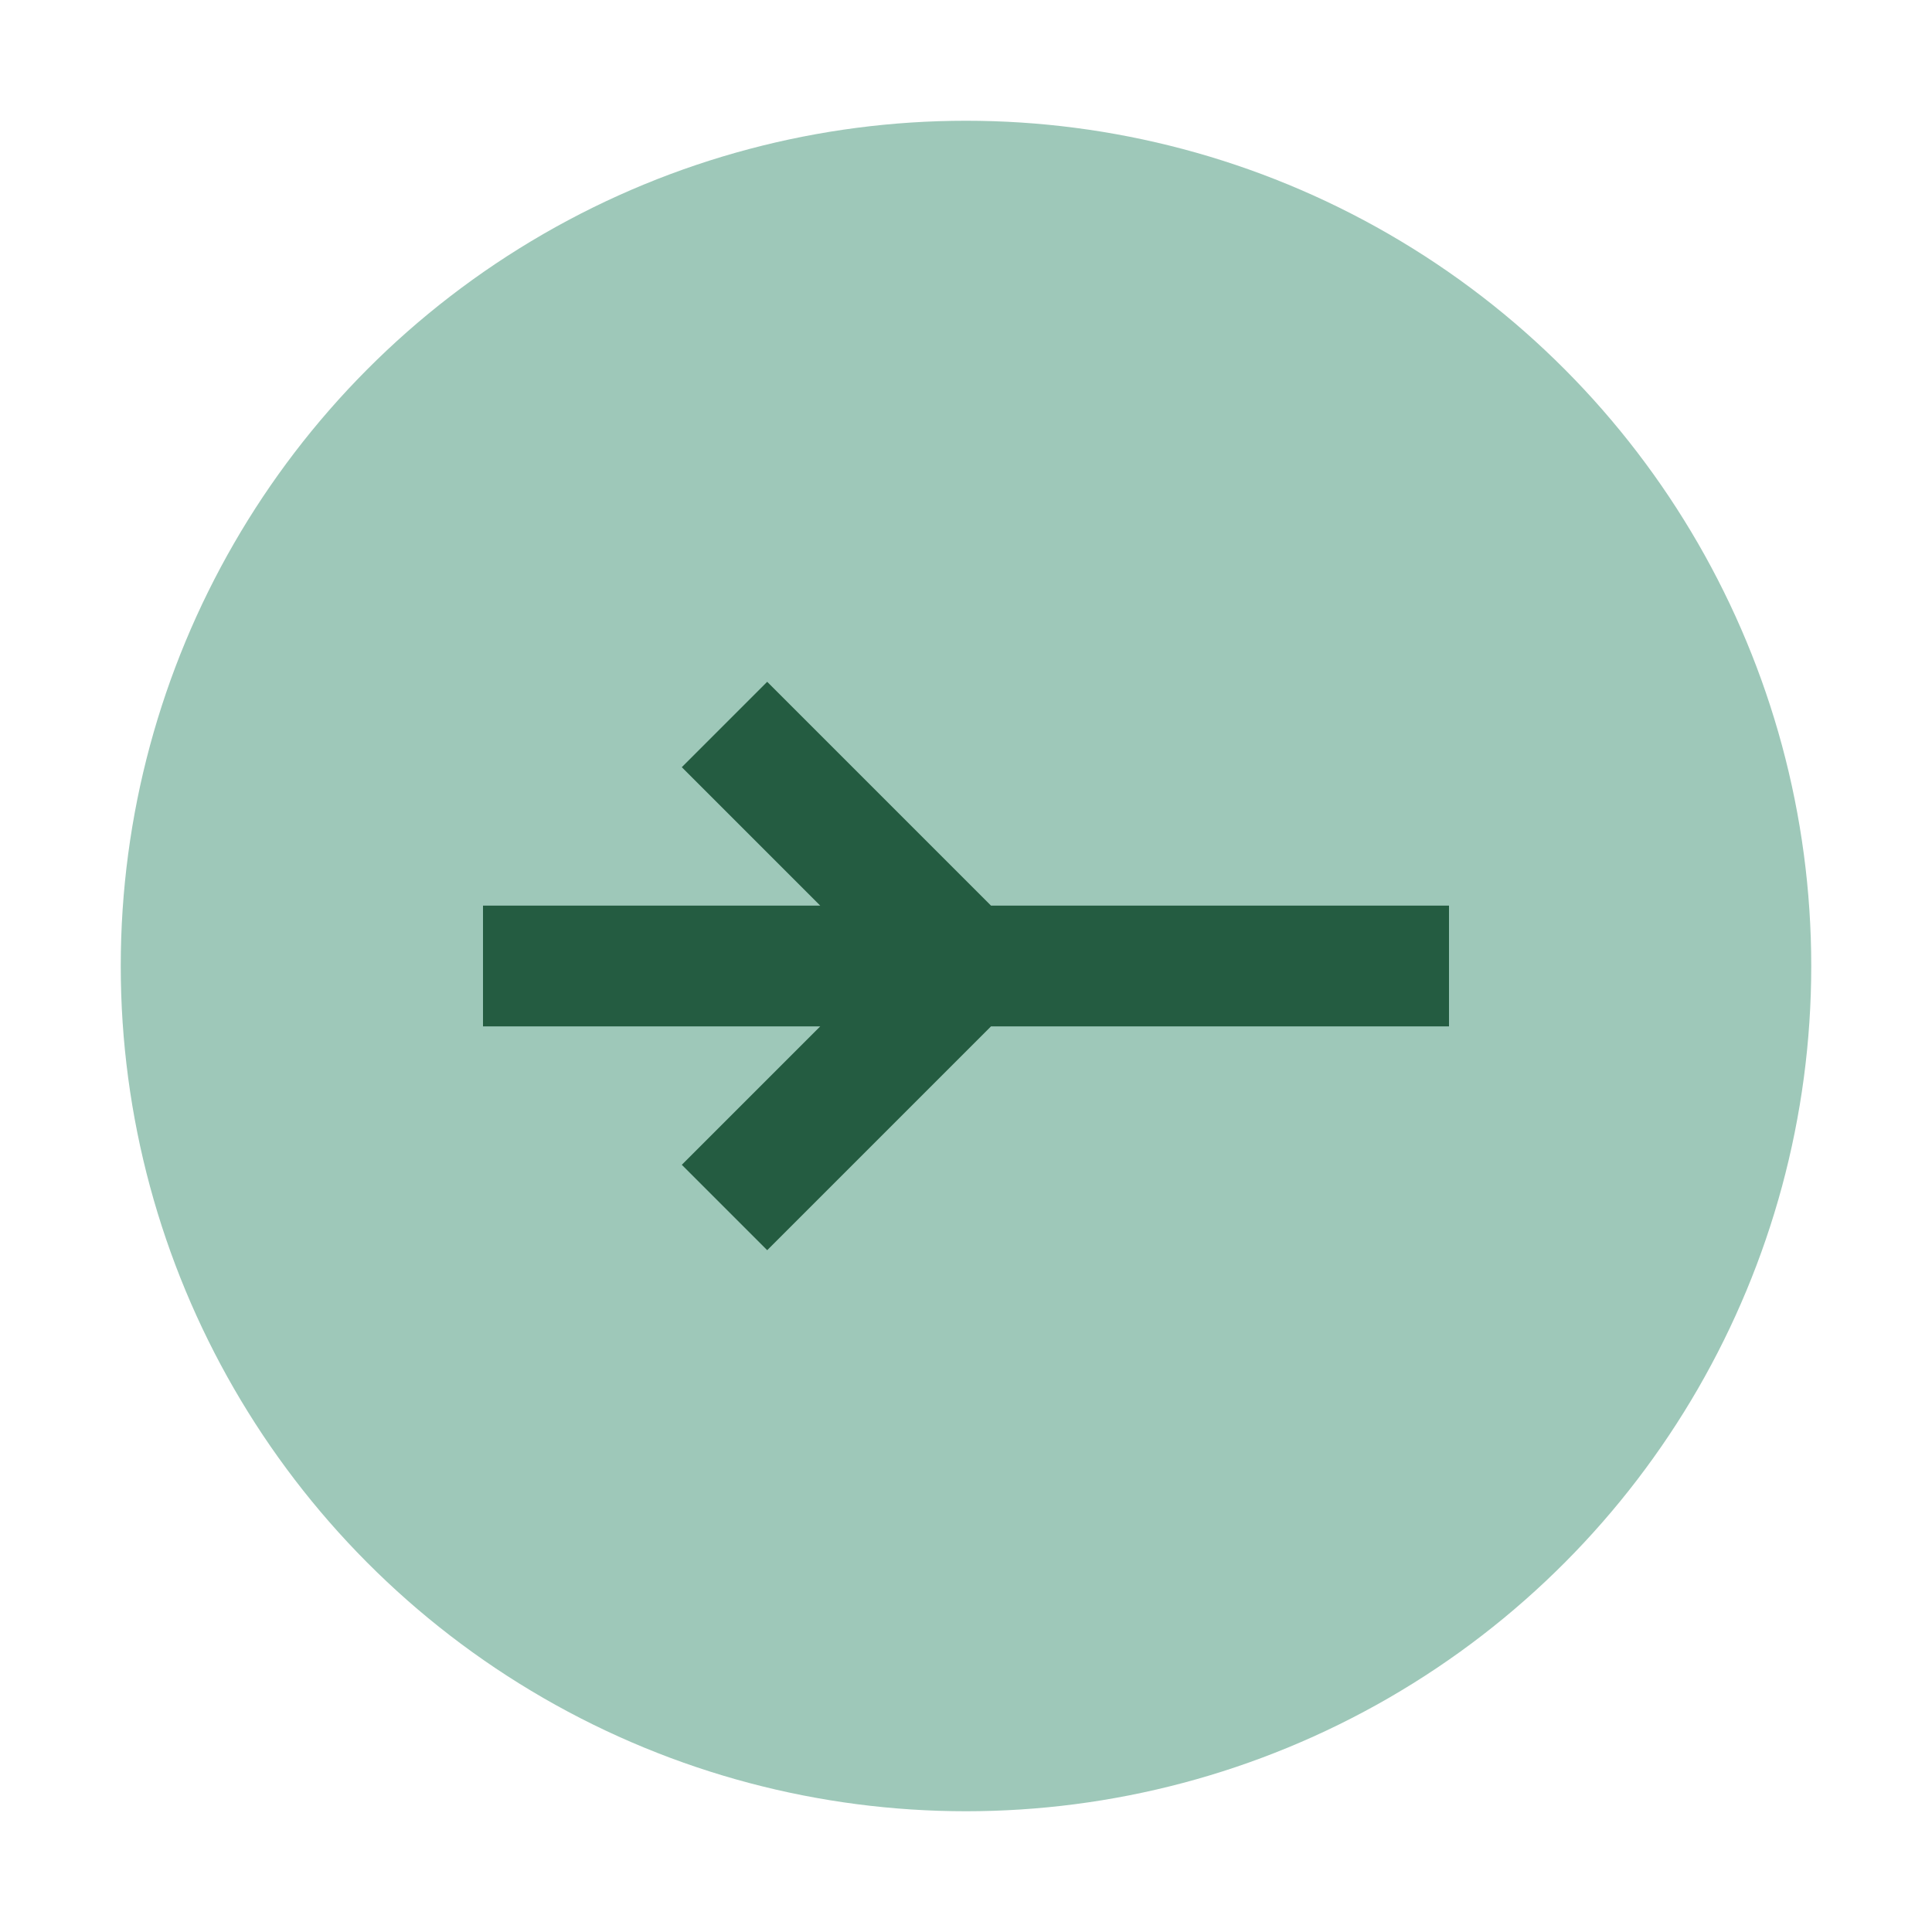 <?xml version="1.0" encoding="UTF-8"?>
<svg xmlns="http://www.w3.org/2000/svg" width="32" height="32" viewBox="0 0 32 32"><circle cx="16" cy="16" r="14" fill="#9EC8B9"/><path d="M8 16h16M12 20l4-4-4-4" stroke="#245C41" stroke-width="2" fill="none"/></svg>